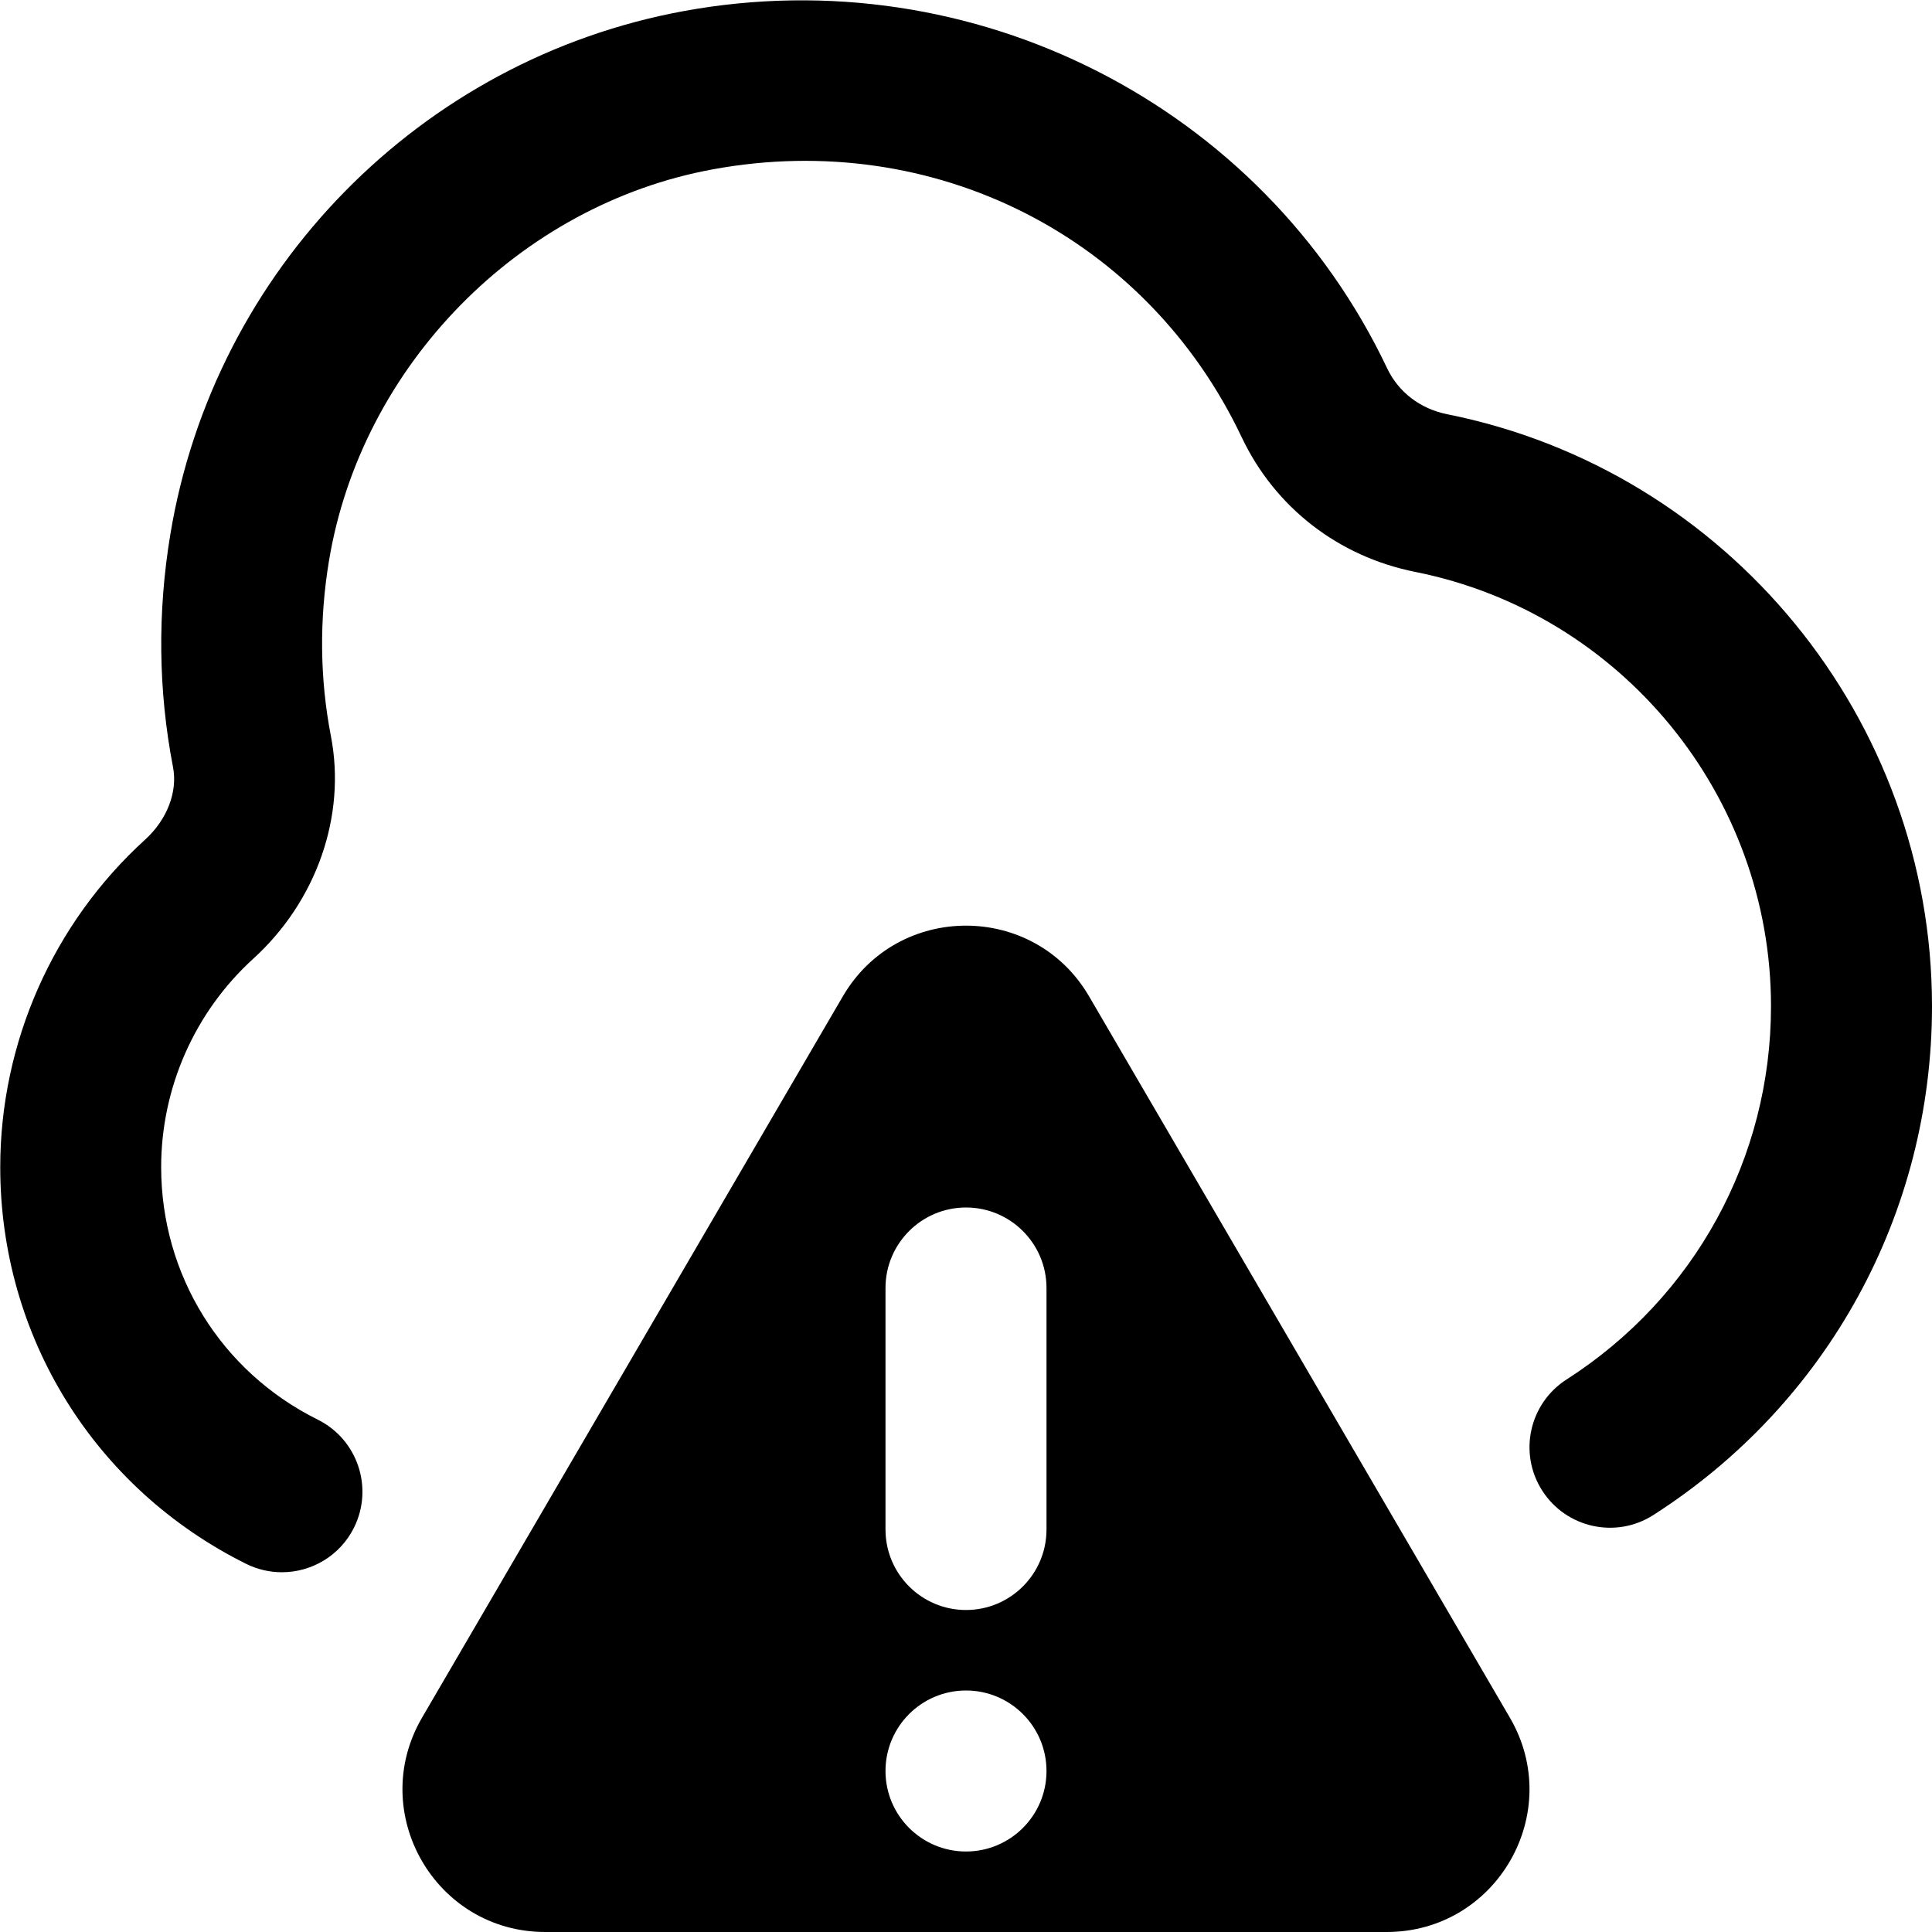 <?xml version="1.0" encoding="UTF-8"?>
<svg xmlns="http://www.w3.org/2000/svg" id="Layer_1" data-name="Layer 1" viewBox="0 0 24 24">
  <path d="m24,12.5c0,2.57-1.294,4.933-3.461,6.32-.466.299-1.084.161-1.381-.303-.298-.465-.162-1.083.303-1.381,1.59-1.019,2.539-2.752,2.539-4.637,0-2.614-1.858-4.883-4.417-5.394-.958-.191-1.744-.801-2.158-1.673-1.182-2.494-3.822-3.832-6.567-3.329-2.407.44-4.369,2.439-4.771,4.862-.122.735-.114,1.469.024,2.181.191.988-.177,2.046-.963,2.762-.729.662-1.146,1.606-1.146,2.59,0,1.339.745,2.541,1.945,3.137.495.246.696.846.451,1.341-.175.352-.529.555-.896.555-.149,0-.301-.033-.444-.104-1.885-.937-3.055-2.824-3.055-4.928,0-1.546.656-3.03,1.801-4.07.272-.248.405-.593.345-.901-.183-.947-.194-1.919-.033-2.89C2.66,3.349,5.226.736,8.497.137c3.592-.657,7.184,1.169,8.735,4.439.14.295.411.502.742.569,3.492.697,6.026,3.79,6.026,7.354Zm-5.244,8.837c.689,1.181-.163,2.663-1.53,2.663H6.773c-1.367,0-2.218-1.483-1.53-2.663l5.227-8.96c.683-1.171,2.376-1.171,3.059,0l5.227,8.96Zm-5.756.663c0-.552-.448-1-1-1s-1,.448-1,1,.448,1,1,1,1-.448,1-1Zm0-6c0-.552-.448-1-1-1s-1,.448-1,1v3c0,.552.448,1,1,1s1-.448,1-1v-3Z"/>
</svg>
